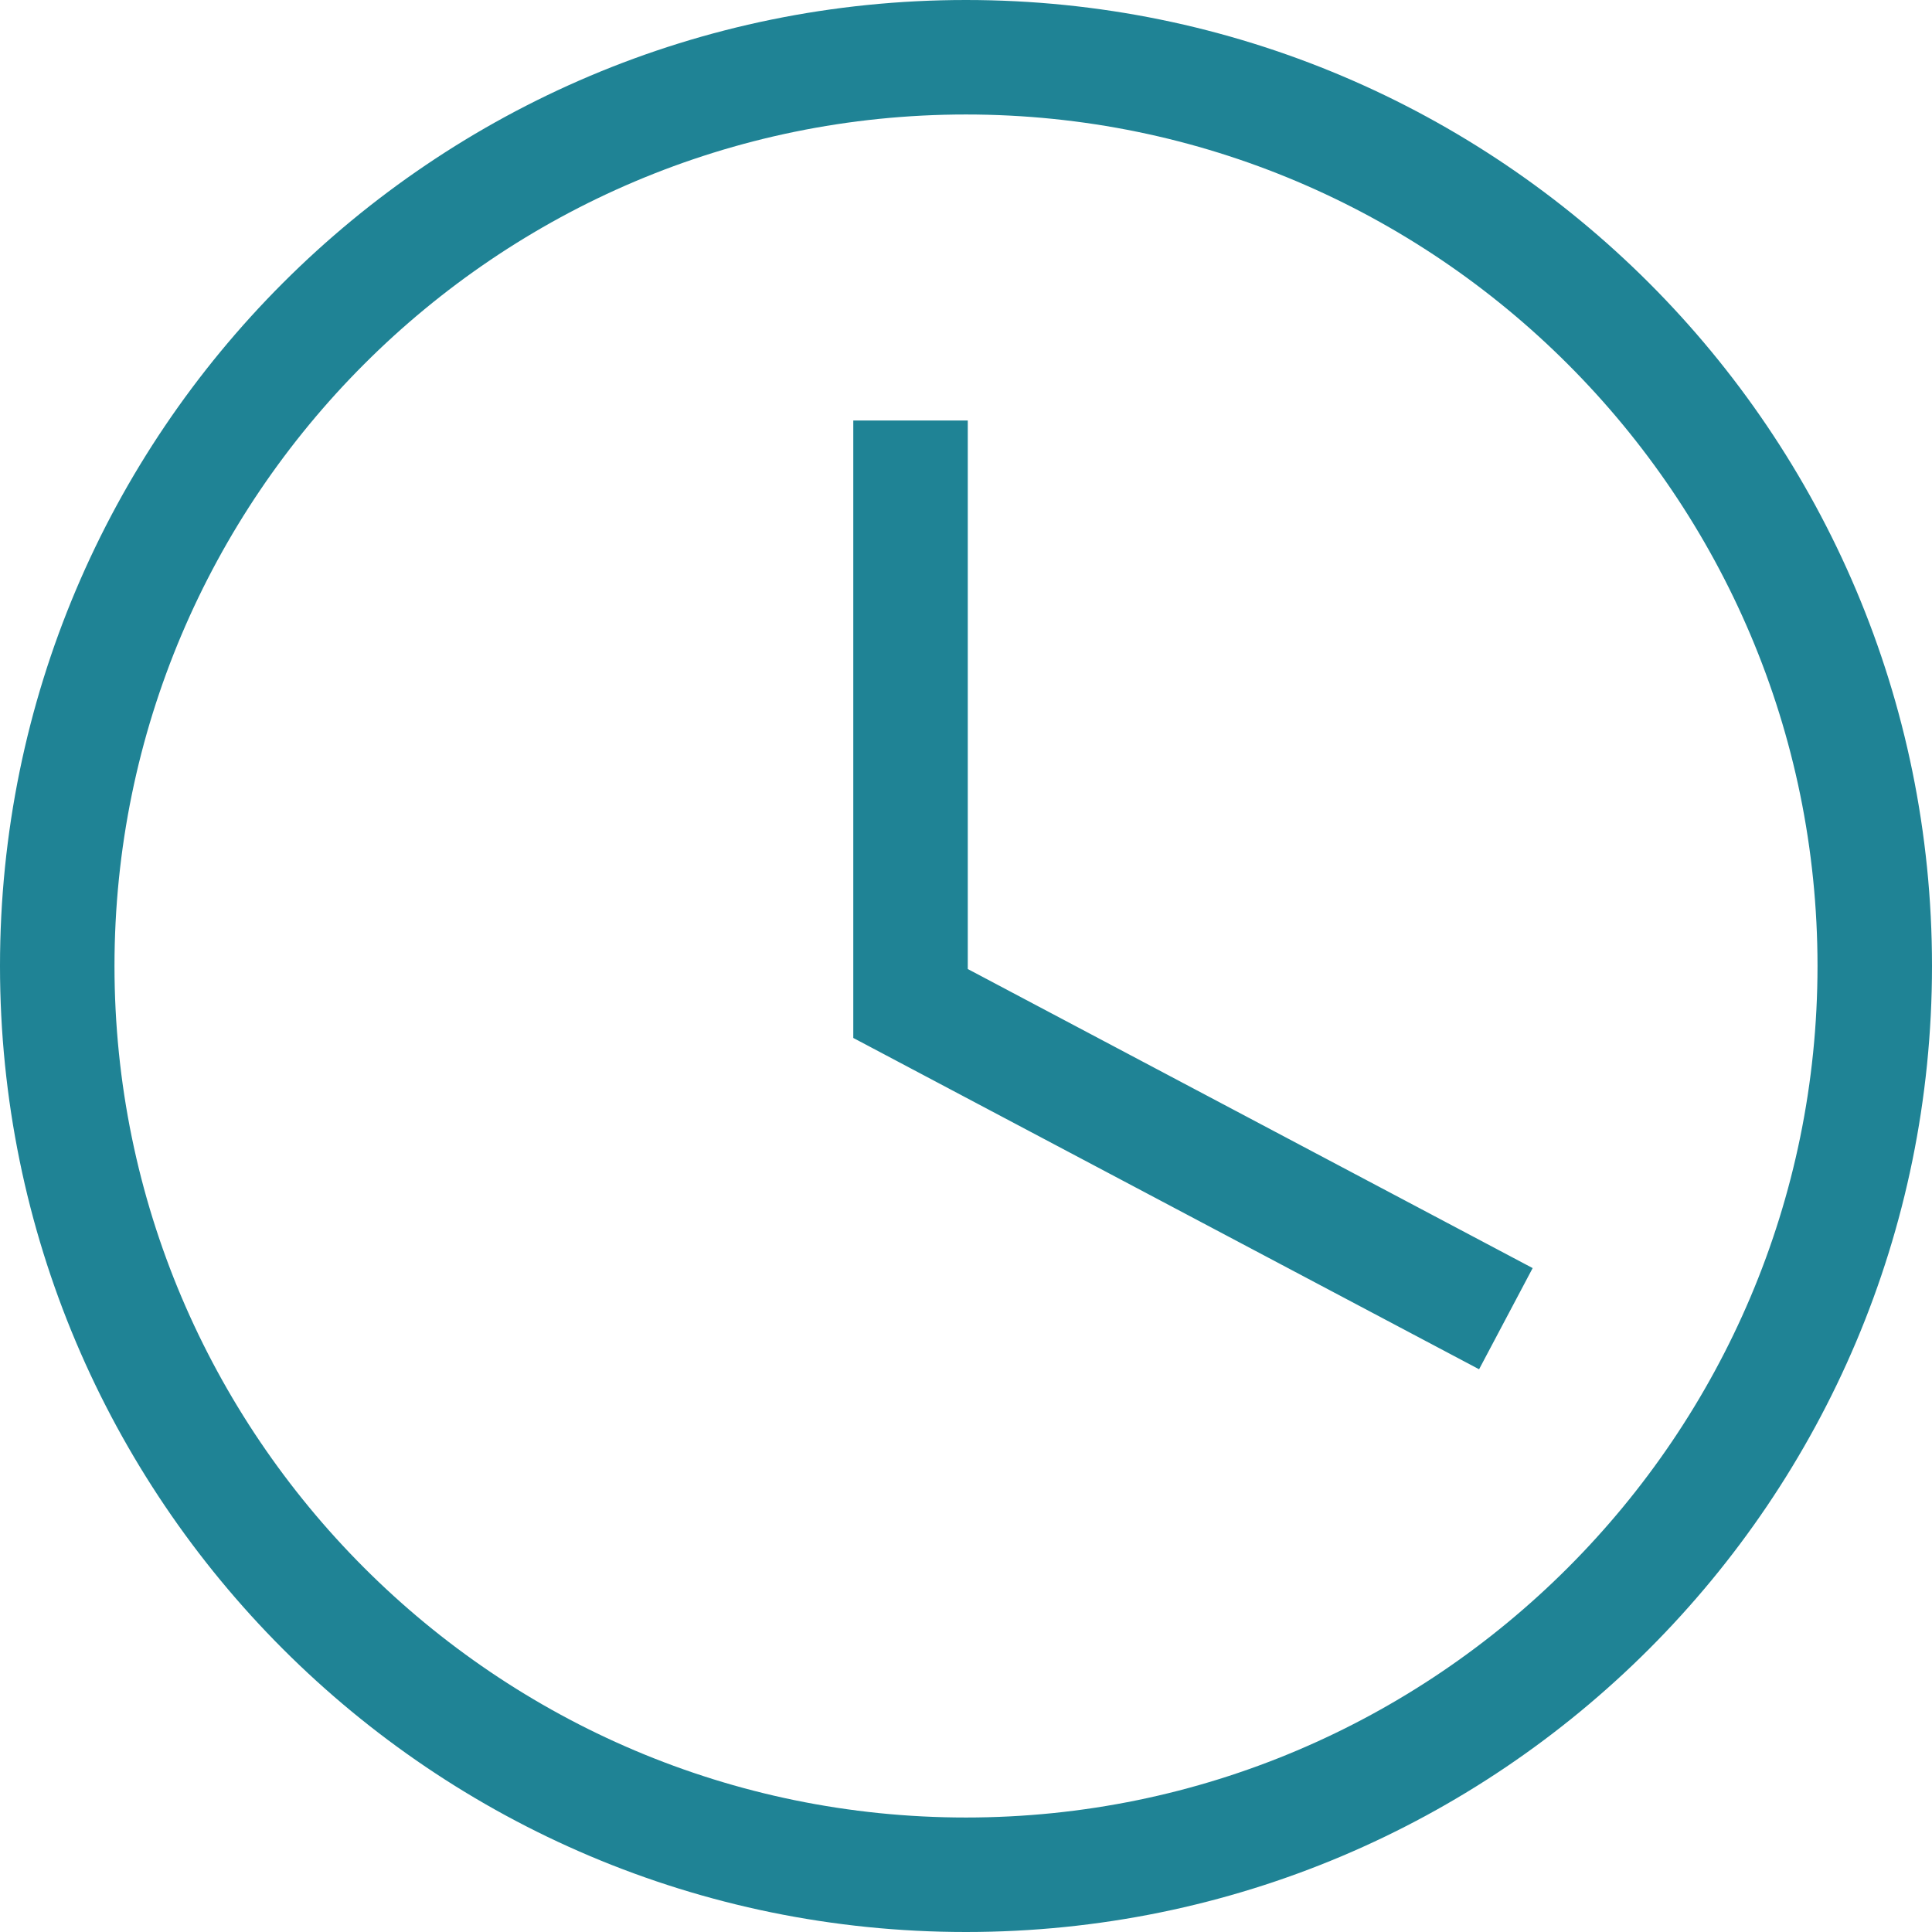 <svg id="Groupe_6306" data-name="Groupe 6306" xmlns="http://www.w3.org/2000/svg" width="16.875" height="16.875" viewBox="0 0 16.875 16.875">
  <g id="Tracé_3160" data-name="Tracé 3160" transform="translate(0 0)" fill="none">
    <path d="M8.437,0A8.437,8.437,0,1,1,0,8.437,8.437,8.437,0,0,1,8.437,0Z" stroke="none"/>
    <path d="M 8.437 1 C 4.336 1 1 4.336 1 8.437 C 1 12.538 4.336 15.875 8.437 15.875 C 12.538 15.875 15.875 12.538 15.875 8.437 C 15.875 4.336 12.538 1 8.437 1 M 8.437 -3.814697265625e-06 C 13.097 -3.814697265625e-06 16.875 3.778 16.875 8.437 C 16.875 13.097 13.097 16.875 8.437 16.875 C 3.778 16.875 0 13.097 0 8.437 C 0 3.778 3.778 -3.814697265625e-06 8.437 -3.814697265625e-06 Z" stroke="none" fill="#1F8395"/>
  </g>
  <path id="Tracé_3159" data-name="Tracé 3159" d="M9443.5,4050.618v5.092l5.2,2.753" transform="translate(-9435.547 -4046.945)" fill="none" stroke="#1F8395" stroke-width="1"/>
</svg>
